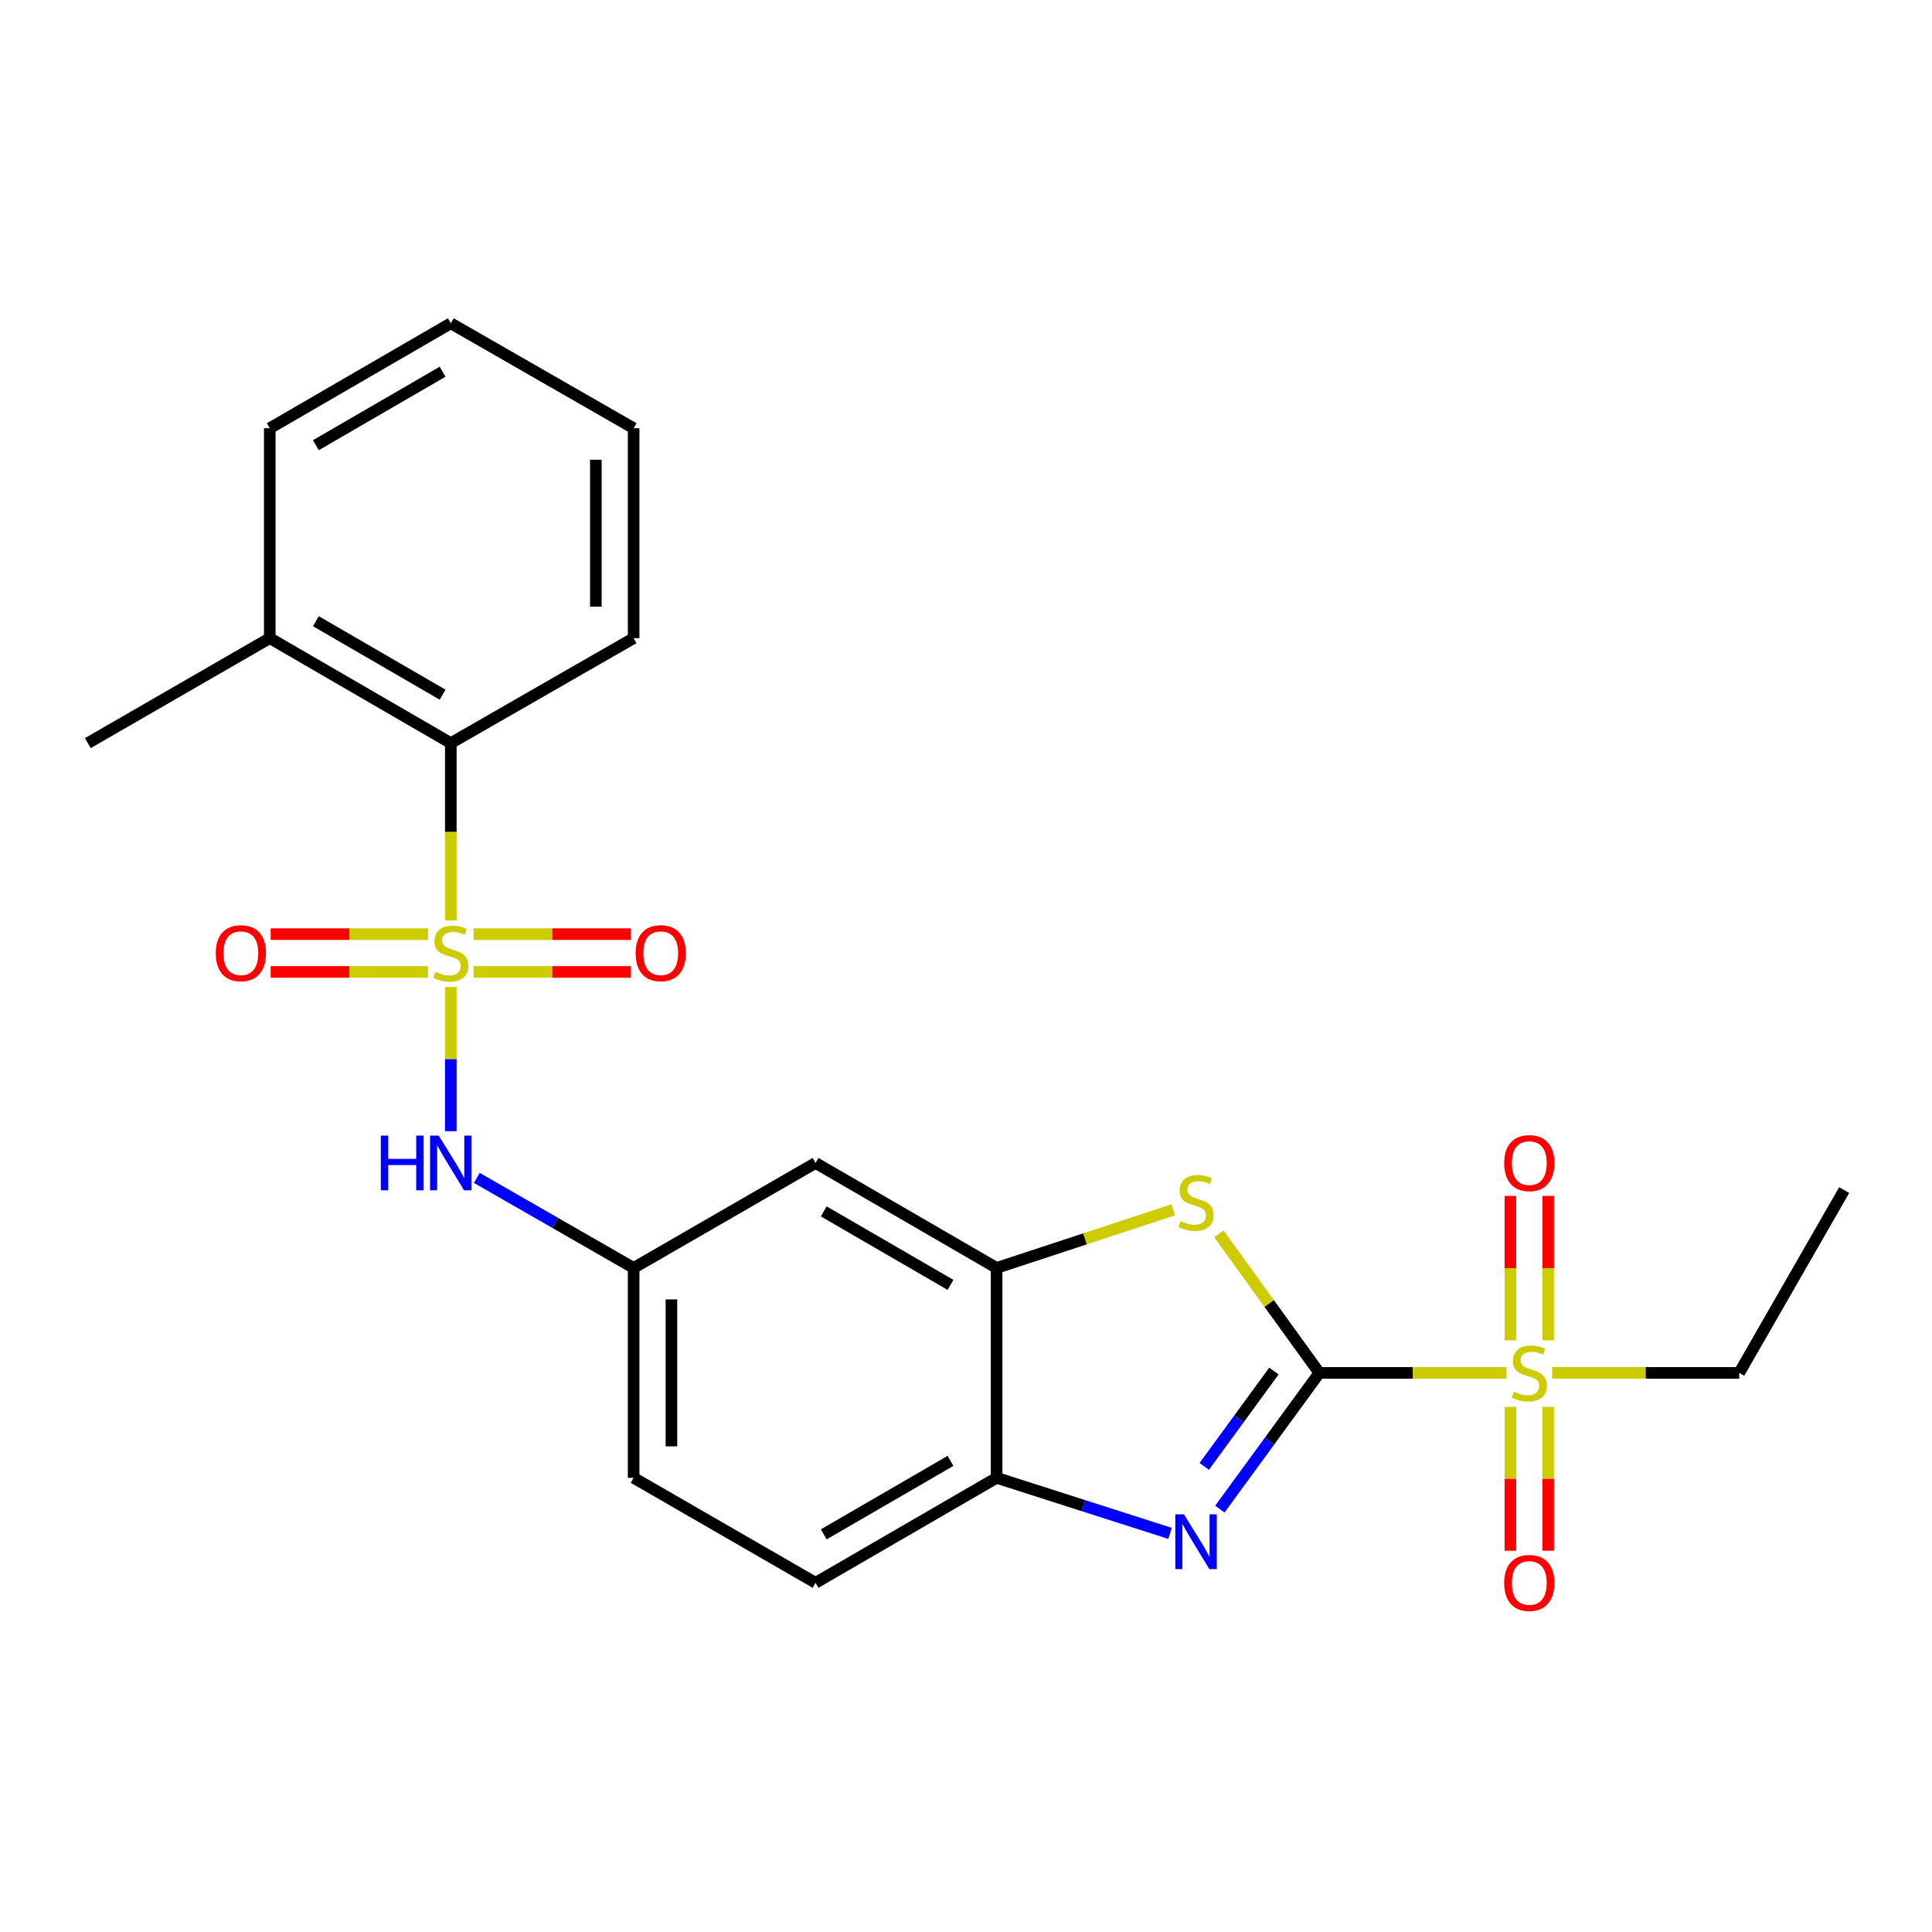 <?xml version='1.0' encoding='iso-8859-1'?>
<svg version='1.1' baseProfile='full'
              xmlns='http://www.w3.org/2000/svg'
                      xmlns:rdkit='http://www.rdkit.org/xml'
                      xmlns:xlink='http://www.w3.org/1999/xlink'
                  xml:space='preserve'
width='1000px' height='1000px' viewBox='0 0 1000 1000'>
<!-- END OF HEADER -->
<rect style='opacity:1.0;fill:#FFFFFF;stroke:none' width='1000' height='1000' x='0' y='0'> </rect>
<path class='bond-5' d='M 233.336,510.887 L 233.336,548.198' style='fill:none;fill-rule:evenodd;stroke:#CCCC00;stroke-width:6px;stroke-linecap:butt;stroke-linejoin:miter;stroke-opacity:1' />
<path class='bond-5' d='M 233.336,548.198 L 233.336,585.509' style='fill:none;fill-rule:evenodd;stroke:#0000FF;stroke-width:6px;stroke-linecap:butt;stroke-linejoin:miter;stroke-opacity:1' />
<path class='bond-7' d='M 233.336,476.455 L 233.336,430.546' style='fill:none;fill-rule:evenodd;stroke:#CCCC00;stroke-width:6px;stroke-linecap:butt;stroke-linejoin:miter;stroke-opacity:1' />
<path class='bond-7' d='M 233.336,430.546 L 233.336,384.637' style='fill:none;fill-rule:evenodd;stroke:#000000;stroke-width:6px;stroke-linecap:butt;stroke-linejoin:miter;stroke-opacity:1' />
<path class='bond-8' d='M 221.54,483.511 L 180.816,483.511' style='fill:none;fill-rule:evenodd;stroke:#CCCC00;stroke-width:6px;stroke-linecap:butt;stroke-linejoin:miter;stroke-opacity:1' />
<path class='bond-8' d='M 180.816,483.511 L 140.093,483.511' style='fill:none;fill-rule:evenodd;stroke:#FF0000;stroke-width:6px;stroke-linecap:butt;stroke-linejoin:miter;stroke-opacity:1' />
<path class='bond-8' d='M 221.54,503.071 L 180.816,503.071' style='fill:none;fill-rule:evenodd;stroke:#CCCC00;stroke-width:6px;stroke-linecap:butt;stroke-linejoin:miter;stroke-opacity:1' />
<path class='bond-8' d='M 180.816,503.071 L 140.093,503.071' style='fill:none;fill-rule:evenodd;stroke:#FF0000;stroke-width:6px;stroke-linecap:butt;stroke-linejoin:miter;stroke-opacity:1' />
<path class='bond-9' d='M 245.133,503.071 L 285.851,503.071' style='fill:none;fill-rule:evenodd;stroke:#CCCC00;stroke-width:6px;stroke-linecap:butt;stroke-linejoin:miter;stroke-opacity:1' />
<path class='bond-9' d='M 285.851,503.071 L 326.569,503.071' style='fill:none;fill-rule:evenodd;stroke:#FF0000;stroke-width:6px;stroke-linecap:butt;stroke-linejoin:miter;stroke-opacity:1' />
<path class='bond-9' d='M 245.133,483.511 L 285.851,483.511' style='fill:none;fill-rule:evenodd;stroke:#CCCC00;stroke-width:6px;stroke-linecap:butt;stroke-linejoin:miter;stroke-opacity:1' />
<path class='bond-9' d='M 285.851,483.511 L 326.569,483.511' style='fill:none;fill-rule:evenodd;stroke:#FF0000;stroke-width:6px;stroke-linecap:butt;stroke-linejoin:miter;stroke-opacity:1' />
<path class='bond-0' d='M 682.894,710.61 L 656.886,674.63' style='fill:none;fill-rule:evenodd;stroke:#000000;stroke-width:6px;stroke-linecap:butt;stroke-linejoin:miter;stroke-opacity:1' />
<path class='bond-0' d='M 656.886,674.63 L 630.879,638.649' style='fill:none;fill-rule:evenodd;stroke:#CCCC00;stroke-width:6px;stroke-linecap:butt;stroke-linejoin:miter;stroke-opacity:1' />
<path class='bond-1' d='M 682.894,710.61 L 731.328,710.61' style='fill:none;fill-rule:evenodd;stroke:#000000;stroke-width:6px;stroke-linecap:butt;stroke-linejoin:miter;stroke-opacity:1' />
<path class='bond-1' d='M 731.328,710.61 L 779.762,710.61' style='fill:none;fill-rule:evenodd;stroke:#CCCC00;stroke-width:6px;stroke-linecap:butt;stroke-linejoin:miter;stroke-opacity:1' />
<path class='bond-26' d='M 682.894,710.61 L 657.143,745.866' style='fill:none;fill-rule:evenodd;stroke:#000000;stroke-width:6px;stroke-linecap:butt;stroke-linejoin:miter;stroke-opacity:1' />
<path class='bond-26' d='M 657.143,745.866 L 631.393,781.122' style='fill:none;fill-rule:evenodd;stroke:#0000FF;stroke-width:6px;stroke-linecap:butt;stroke-linejoin:miter;stroke-opacity:1' />
<path class='bond-26' d='M 659.374,709.65 L 641.348,734.33' style='fill:none;fill-rule:evenodd;stroke:#000000;stroke-width:6px;stroke-linecap:butt;stroke-linejoin:miter;stroke-opacity:1' />
<path class='bond-26' d='M 641.348,734.33 L 623.323,759.009' style='fill:none;fill-rule:evenodd;stroke:#0000FF;stroke-width:6px;stroke-linecap:butt;stroke-linejoin:miter;stroke-opacity:1' />
<path class='bond-11' d='M 801.339,693.773 L 801.339,656.387' style='fill:none;fill-rule:evenodd;stroke:#CCCC00;stroke-width:6px;stroke-linecap:butt;stroke-linejoin:miter;stroke-opacity:1' />
<path class='bond-11' d='M 801.339,656.387 L 801.339,619.001' style='fill:none;fill-rule:evenodd;stroke:#FF0000;stroke-width:6px;stroke-linecap:butt;stroke-linejoin:miter;stroke-opacity:1' />
<path class='bond-11' d='M 781.779,693.773 L 781.779,656.387' style='fill:none;fill-rule:evenodd;stroke:#CCCC00;stroke-width:6px;stroke-linecap:butt;stroke-linejoin:miter;stroke-opacity:1' />
<path class='bond-11' d='M 781.779,656.387 L 781.779,619.001' style='fill:none;fill-rule:evenodd;stroke:#FF0000;stroke-width:6px;stroke-linecap:butt;stroke-linejoin:miter;stroke-opacity:1' />
<path class='bond-12' d='M 781.779,728.206 L 781.779,765.431' style='fill:none;fill-rule:evenodd;stroke:#CCCC00;stroke-width:6px;stroke-linecap:butt;stroke-linejoin:miter;stroke-opacity:1' />
<path class='bond-12' d='M 781.779,765.431 L 781.779,802.657' style='fill:none;fill-rule:evenodd;stroke:#FF0000;stroke-width:6px;stroke-linecap:butt;stroke-linejoin:miter;stroke-opacity:1' />
<path class='bond-12' d='M 801.339,728.206 L 801.339,765.431' style='fill:none;fill-rule:evenodd;stroke:#CCCC00;stroke-width:6px;stroke-linecap:butt;stroke-linejoin:miter;stroke-opacity:1' />
<path class='bond-12' d='M 801.339,765.431 L 801.339,802.657' style='fill:none;fill-rule:evenodd;stroke:#FF0000;stroke-width:6px;stroke-linecap:butt;stroke-linejoin:miter;stroke-opacity:1' />
<path class='bond-16' d='M 803.356,710.61 L 851.79,710.61' style='fill:none;fill-rule:evenodd;stroke:#CCCC00;stroke-width:6px;stroke-linecap:butt;stroke-linejoin:miter;stroke-opacity:1' />
<path class='bond-16' d='M 851.79,710.61 L 900.224,710.61' style='fill:none;fill-rule:evenodd;stroke:#000000;stroke-width:6px;stroke-linecap:butt;stroke-linejoin:miter;stroke-opacity:1' />
<path class='bond-2' d='M 605.625,793.679 L 560.734,779.3' style='fill:none;fill-rule:evenodd;stroke:#0000FF;stroke-width:6px;stroke-linecap:butt;stroke-linejoin:miter;stroke-opacity:1' />
<path class='bond-2' d='M 560.734,779.3 L 515.843,764.921' style='fill:none;fill-rule:evenodd;stroke:#000000;stroke-width:6px;stroke-linecap:butt;stroke-linejoin:miter;stroke-opacity:1' />
<path class='bond-3' d='M 607.278,626.2 L 561.561,641.239' style='fill:none;fill-rule:evenodd;stroke:#CCCC00;stroke-width:6px;stroke-linecap:butt;stroke-linejoin:miter;stroke-opacity:1' />
<path class='bond-3' d='M 561.561,641.239 L 515.843,656.277' style='fill:none;fill-rule:evenodd;stroke:#000000;stroke-width:6px;stroke-linecap:butt;stroke-linejoin:miter;stroke-opacity:1' />
<path class='bond-4' d='M 515.843,656.277 L 422.131,601.945' style='fill:none;fill-rule:evenodd;stroke:#000000;stroke-width:6px;stroke-linecap:butt;stroke-linejoin:miter;stroke-opacity:1' />
<path class='bond-4' d='M 491.976,665.049 L 426.377,627.016' style='fill:none;fill-rule:evenodd;stroke:#000000;stroke-width:6px;stroke-linecap:butt;stroke-linejoin:miter;stroke-opacity:1' />
<path class='bond-25' d='M 515.843,656.277 L 515.843,764.921' style='fill:none;fill-rule:evenodd;stroke:#000000;stroke-width:6px;stroke-linecap:butt;stroke-linejoin:miter;stroke-opacity:1' />
<path class='bond-13' d='M 246.804,609.677 L 287.388,632.977' style='fill:none;fill-rule:evenodd;stroke:#0000FF;stroke-width:6px;stroke-linecap:butt;stroke-linejoin:miter;stroke-opacity:1' />
<path class='bond-13' d='M 287.388,632.977 L 327.973,656.277' style='fill:none;fill-rule:evenodd;stroke:#000000;stroke-width:6px;stroke-linecap:butt;stroke-linejoin:miter;stroke-opacity:1' />
<path class='bond-6' d='M 515.843,764.921 L 422.131,819.253' style='fill:none;fill-rule:evenodd;stroke:#000000;stroke-width:6px;stroke-linecap:butt;stroke-linejoin:miter;stroke-opacity:1' />
<path class='bond-6' d='M 491.976,756.149 L 426.377,794.182' style='fill:none;fill-rule:evenodd;stroke:#000000;stroke-width:6px;stroke-linecap:butt;stroke-linejoin:miter;stroke-opacity:1' />
<path class='bond-14' d='M 233.336,384.637 L 139.634,330.304' style='fill:none;fill-rule:evenodd;stroke:#000000;stroke-width:6px;stroke-linecap:butt;stroke-linejoin:miter;stroke-opacity:1' />
<path class='bond-14' d='M 229.092,359.566 L 163.501,321.533' style='fill:none;fill-rule:evenodd;stroke:#000000;stroke-width:6px;stroke-linecap:butt;stroke-linejoin:miter;stroke-opacity:1' />
<path class='bond-18' d='M 233.336,384.637 L 327.973,330.304' style='fill:none;fill-rule:evenodd;stroke:#000000;stroke-width:6px;stroke-linecap:butt;stroke-linejoin:miter;stroke-opacity:1' />
<path class='bond-10' d='M 422.131,601.945 L 327.973,656.277' style='fill:none;fill-rule:evenodd;stroke:#000000;stroke-width:6px;stroke-linecap:butt;stroke-linejoin:miter;stroke-opacity:1' />
<path class='bond-17' d='M 327.973,656.277 L 327.973,764.921' style='fill:none;fill-rule:evenodd;stroke:#000000;stroke-width:6px;stroke-linecap:butt;stroke-linejoin:miter;stroke-opacity:1' />
<path class='bond-17' d='M 347.532,672.574 L 347.532,748.624' style='fill:none;fill-rule:evenodd;stroke:#000000;stroke-width:6px;stroke-linecap:butt;stroke-linejoin:miter;stroke-opacity:1' />
<path class='bond-19' d='M 139.634,330.304 L 45.455,384.637' style='fill:none;fill-rule:evenodd;stroke:#000000;stroke-width:6px;stroke-linecap:butt;stroke-linejoin:miter;stroke-opacity:1' />
<path class='bond-20' d='M 139.634,330.304 L 139.634,221.661' style='fill:none;fill-rule:evenodd;stroke:#000000;stroke-width:6px;stroke-linecap:butt;stroke-linejoin:miter;stroke-opacity:1' />
<path class='bond-15' d='M 422.131,819.253 L 327.973,764.921' style='fill:none;fill-rule:evenodd;stroke:#000000;stroke-width:6px;stroke-linecap:butt;stroke-linejoin:miter;stroke-opacity:1' />
<path class='bond-21' d='M 900.224,710.61 L 954.545,615.984' style='fill:none;fill-rule:evenodd;stroke:#000000;stroke-width:6px;stroke-linecap:butt;stroke-linejoin:miter;stroke-opacity:1' />
<path class='bond-22' d='M 327.973,330.304 L 327.973,221.661' style='fill:none;fill-rule:evenodd;stroke:#000000;stroke-width:6px;stroke-linecap:butt;stroke-linejoin:miter;stroke-opacity:1' />
<path class='bond-22' d='M 308.413,314.008 L 308.413,237.958' style='fill:none;fill-rule:evenodd;stroke:#000000;stroke-width:6px;stroke-linecap:butt;stroke-linejoin:miter;stroke-opacity:1' />
<path class='bond-24' d='M 139.634,221.661 L 233.336,167.329' style='fill:none;fill-rule:evenodd;stroke:#000000;stroke-width:6px;stroke-linecap:butt;stroke-linejoin:miter;stroke-opacity:1' />
<path class='bond-24' d='M 163.501,230.432 L 229.092,192.399' style='fill:none;fill-rule:evenodd;stroke:#000000;stroke-width:6px;stroke-linecap:butt;stroke-linejoin:miter;stroke-opacity:1' />
<path class='bond-23' d='M 327.973,221.661 L 233.336,167.329' style='fill:none;fill-rule:evenodd;stroke:#000000;stroke-width:6px;stroke-linecap:butt;stroke-linejoin:miter;stroke-opacity:1' />
<path  class='atom-0' d='M 225.336 503.011
Q 225.656 503.131, 226.976 503.691
Q 228.296 504.251, 229.736 504.611
Q 231.216 504.931, 232.656 504.931
Q 235.336 504.931, 236.896 503.651
Q 238.456 502.331, 238.456 500.051
Q 238.456 498.491, 237.656 497.531
Q 236.896 496.571, 235.696 496.051
Q 234.496 495.531, 232.496 494.931
Q 229.976 494.171, 228.456 493.451
Q 226.976 492.731, 225.896 491.211
Q 224.856 489.691, 224.856 487.131
Q 224.856 483.571, 227.256 481.371
Q 229.696 479.171, 234.496 479.171
Q 237.776 479.171, 241.496 480.731
L 240.576 483.811
Q 237.176 482.411, 234.616 482.411
Q 231.856 482.411, 230.336 483.571
Q 228.816 484.691, 228.856 486.651
Q 228.856 488.171, 229.616 489.091
Q 230.416 490.011, 231.536 490.531
Q 232.696 491.051, 234.616 491.651
Q 237.176 492.451, 238.696 493.251
Q 240.216 494.051, 241.296 495.691
Q 242.416 497.291, 242.416 500.051
Q 242.416 503.971, 239.776 506.091
Q 237.176 508.171, 232.816 508.171
Q 230.296 508.171, 228.376 507.611
Q 226.496 507.091, 224.256 506.171
L 225.336 503.011
' fill='#CCCC00'/>
<path  class='atom-2' d='M 783.559 720.33
Q 783.879 720.45, 785.199 721.01
Q 786.519 721.57, 787.959 721.93
Q 789.439 722.25, 790.879 722.25
Q 793.559 722.25, 795.119 720.97
Q 796.679 719.65, 796.679 717.37
Q 796.679 715.81, 795.879 714.85
Q 795.119 713.89, 793.919 713.37
Q 792.719 712.85, 790.719 712.25
Q 788.199 711.49, 786.679 710.77
Q 785.199 710.05, 784.119 708.53
Q 783.079 707.01, 783.079 704.45
Q 783.079 700.89, 785.479 698.69
Q 787.919 696.49, 792.719 696.49
Q 795.999 696.49, 799.719 698.05
L 798.799 701.13
Q 795.399 699.73, 792.839 699.73
Q 790.079 699.73, 788.559 700.89
Q 787.039 702.01, 787.079 703.97
Q 787.079 705.49, 787.839 706.41
Q 788.639 707.33, 789.759 707.85
Q 790.919 708.37, 792.839 708.97
Q 795.399 709.77, 796.919 710.57
Q 798.439 711.37, 799.519 713.01
Q 800.639 714.61, 800.639 717.37
Q 800.639 721.29, 797.999 723.41
Q 795.399 725.49, 791.039 725.49
Q 788.519 725.49, 786.599 724.93
Q 784.719 724.41, 782.479 723.49
L 783.559 720.33
' fill='#CCCC00'/>
<path  class='atom-3' d='M 612.815 783.827
L 622.095 798.827
Q 623.015 800.307, 624.495 802.987
Q 625.975 805.667, 626.055 805.827
L 626.055 783.827
L 629.815 783.827
L 629.815 812.147
L 625.935 812.147
L 615.975 795.747
Q 614.815 793.827, 613.575 791.627
Q 612.375 789.427, 612.015 788.747
L 612.015 812.147
L 608.335 812.147
L 608.335 783.827
L 612.815 783.827
' fill='#0000FF'/>
<path  class='atom-4' d='M 611.075 632.04
Q 611.395 632.16, 612.715 632.72
Q 614.035 633.28, 615.475 633.64
Q 616.955 633.96, 618.395 633.96
Q 621.075 633.96, 622.635 632.68
Q 624.195 631.36, 624.195 629.08
Q 624.195 627.52, 623.395 626.56
Q 622.635 625.6, 621.435 625.08
Q 620.235 624.56, 618.235 623.96
Q 615.715 623.2, 614.195 622.48
Q 612.715 621.76, 611.635 620.24
Q 610.595 618.72, 610.595 616.16
Q 610.595 612.6, 612.995 610.4
Q 615.435 608.2, 620.235 608.2
Q 623.515 608.2, 627.235 609.76
L 626.315 612.84
Q 622.915 611.44, 620.355 611.44
Q 617.595 611.44, 616.075 612.6
Q 614.555 613.72, 614.595 615.68
Q 614.595 617.2, 615.355 618.12
Q 616.155 619.04, 617.275 619.56
Q 618.435 620.08, 620.355 620.68
Q 622.915 621.48, 624.435 622.28
Q 625.955 623.08, 627.035 624.72
Q 628.155 626.32, 628.155 629.08
Q 628.155 633, 625.515 635.12
Q 622.915 637.2, 618.555 637.2
Q 616.035 637.2, 614.115 636.64
Q 612.235 636.12, 609.995 635.2
L 611.075 632.04
' fill='#CCCC00'/>
<path  class='atom-6' d='M 197.116 587.785
L 200.956 587.785
L 200.956 599.825
L 215.436 599.825
L 215.436 587.785
L 219.276 587.785
L 219.276 616.105
L 215.436 616.105
L 215.436 603.025
L 200.956 603.025
L 200.956 616.105
L 197.116 616.105
L 197.116 587.785
' fill='#0000FF'/>
<path  class='atom-6' d='M 227.076 587.785
L 236.356 602.785
Q 237.276 604.265, 238.756 606.945
Q 240.236 609.625, 240.316 609.785
L 240.316 587.785
L 244.076 587.785
L 244.076 616.105
L 240.196 616.105
L 230.236 599.705
Q 229.076 597.785, 227.836 595.585
Q 226.636 593.385, 226.276 592.705
L 226.276 616.105
L 222.596 616.105
L 222.596 587.785
L 227.076 587.785
' fill='#0000FF'/>
<path  class='atom-9' d='M 111.671 493.371
Q 111.671 486.571, 115.031 482.771
Q 118.391 478.971, 124.671 478.971
Q 130.951 478.971, 134.311 482.771
Q 137.671 486.571, 137.671 493.371
Q 137.671 500.251, 134.271 504.171
Q 130.871 508.051, 124.671 508.051
Q 118.431 508.051, 115.031 504.171
Q 111.671 500.291, 111.671 493.371
M 124.671 504.851
Q 128.991 504.851, 131.311 501.971
Q 133.671 499.051, 133.671 493.371
Q 133.671 487.811, 131.311 485.011
Q 128.991 482.171, 124.671 482.171
Q 120.351 482.171, 117.991 484.971
Q 115.671 487.771, 115.671 493.371
Q 115.671 499.091, 117.991 501.971
Q 120.351 504.851, 124.671 504.851
' fill='#FF0000'/>
<path  class='atom-10' d='M 328.99 493.371
Q 328.99 486.571, 332.35 482.771
Q 335.71 478.971, 341.99 478.971
Q 348.27 478.971, 351.63 482.771
Q 354.99 486.571, 354.99 493.371
Q 354.99 500.251, 351.59 504.171
Q 348.19 508.051, 341.99 508.051
Q 335.75 508.051, 332.35 504.171
Q 328.99 500.291, 328.99 493.371
M 341.99 504.851
Q 346.31 504.851, 348.63 501.971
Q 350.99 499.051, 350.99 493.371
Q 350.99 487.811, 348.63 485.011
Q 346.31 482.171, 341.99 482.171
Q 337.67 482.171, 335.31 484.971
Q 332.99 487.771, 332.99 493.371
Q 332.99 499.091, 335.31 501.971
Q 337.67 504.851, 341.99 504.851
' fill='#FF0000'/>
<path  class='atom-12' d='M 778.559 602.025
Q 778.559 595.225, 781.919 591.425
Q 785.279 587.625, 791.559 587.625
Q 797.839 587.625, 801.199 591.425
Q 804.559 595.225, 804.559 602.025
Q 804.559 608.905, 801.159 612.825
Q 797.759 616.705, 791.559 616.705
Q 785.319 616.705, 781.919 612.825
Q 778.559 608.945, 778.559 602.025
M 791.559 613.505
Q 795.879 613.505, 798.199 610.625
Q 800.559 607.705, 800.559 602.025
Q 800.559 596.465, 798.199 593.665
Q 795.879 590.825, 791.559 590.825
Q 787.239 590.825, 784.879 593.625
Q 782.559 596.425, 782.559 602.025
Q 782.559 607.745, 784.879 610.625
Q 787.239 613.505, 791.559 613.505
' fill='#FF0000'/>
<path  class='atom-13' d='M 778.559 819.333
Q 778.559 812.533, 781.919 808.733
Q 785.279 804.933, 791.559 804.933
Q 797.839 804.933, 801.199 808.733
Q 804.559 812.533, 804.559 819.333
Q 804.559 826.213, 801.159 830.133
Q 797.759 834.013, 791.559 834.013
Q 785.319 834.013, 781.919 830.133
Q 778.559 826.253, 778.559 819.333
M 791.559 830.813
Q 795.879 830.813, 798.199 827.933
Q 800.559 825.013, 800.559 819.333
Q 800.559 813.773, 798.199 810.973
Q 795.879 808.133, 791.559 808.133
Q 787.239 808.133, 784.879 810.933
Q 782.559 813.733, 782.559 819.333
Q 782.559 825.053, 784.879 827.933
Q 787.239 830.813, 791.559 830.813
' fill='#FF0000'/>
</svg>
